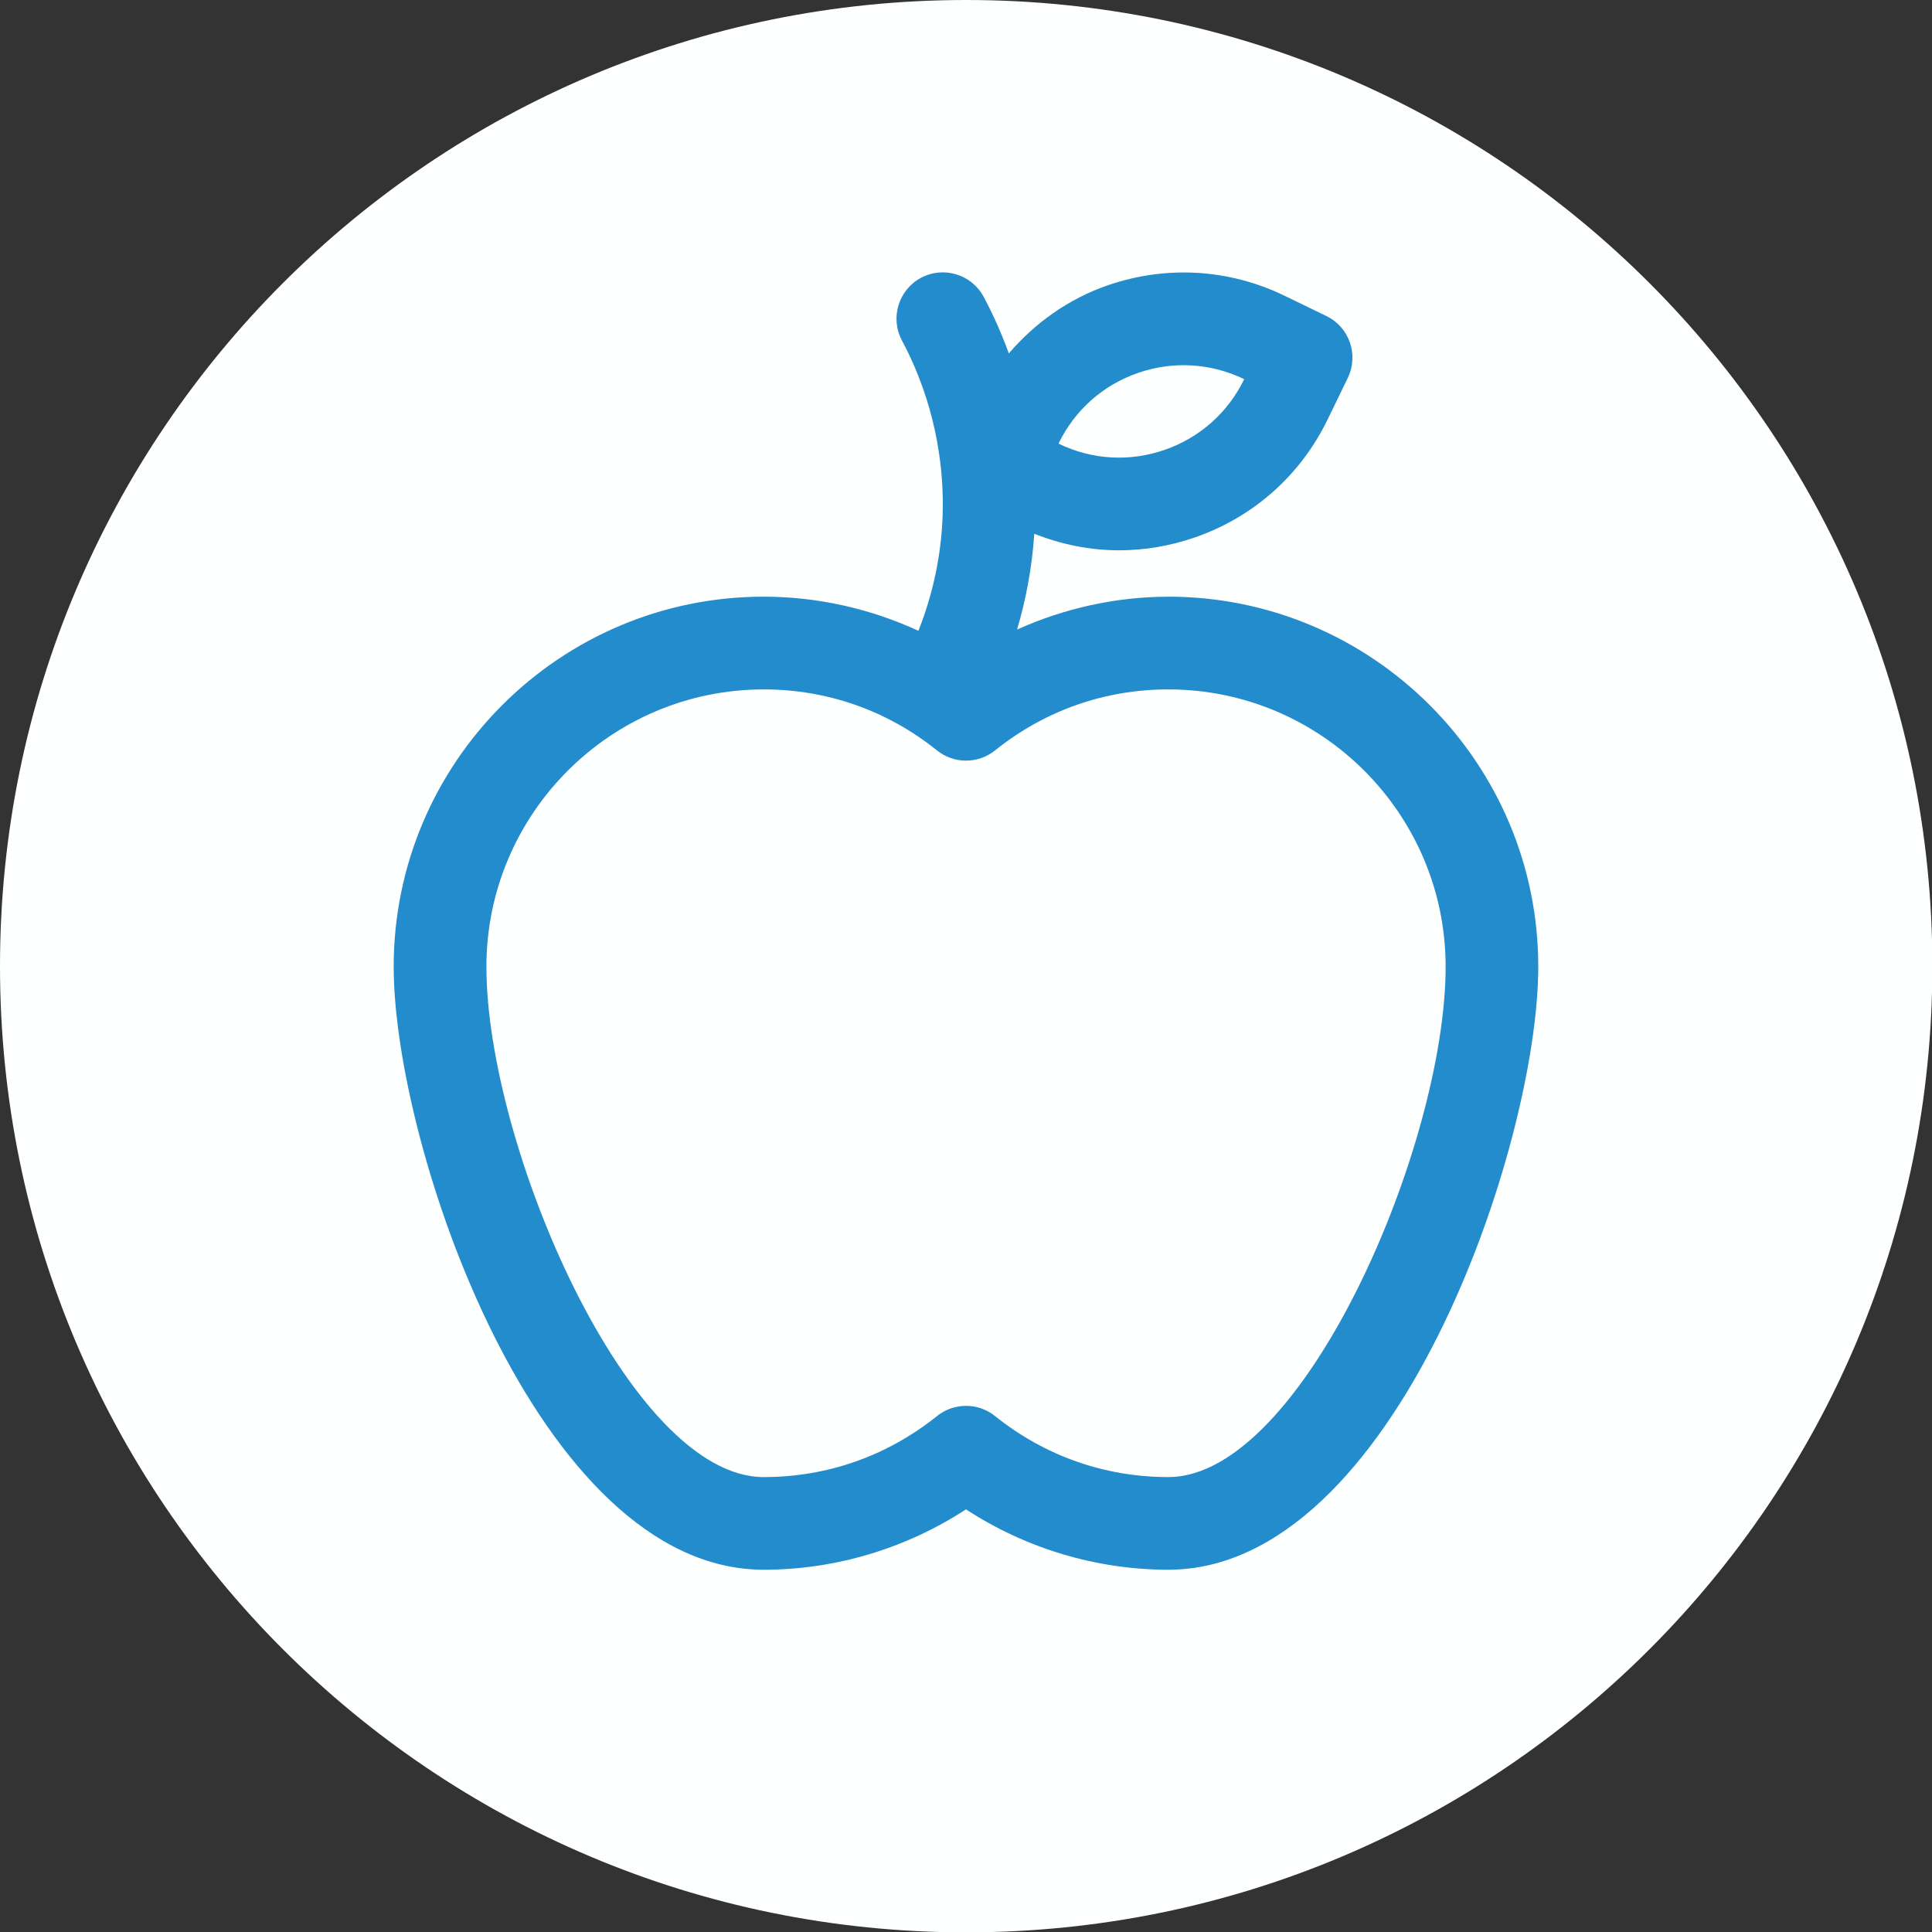 <?xml version="1.0" encoding="UTF-8"?> <svg xmlns="http://www.w3.org/2000/svg" width="43" height="43" viewBox="0 0 43 43" fill="none"><rect x="0" y="0" width="43" height="43" fill="#333333" stroke="none"/><g clip-path="url(#clip0_1_1970)"><path d="M21.504 43.008C33.381 43.008 43.008 33.381 43.008 21.504C43.008 9.628 33.381 0 21.504 0C9.628 0 0 9.628 0 21.504C0 33.381 9.628 43.008 21.504 43.008Z" fill="#FEFFFF"></path></g><path d="M26.003 13.281C24.839 13.281 23.692 13.538 22.637 14.011C22.823 13.384 22.967 12.668 23.02 11.88C23.627 12.12 24.263 12.248 24.903 12.248C25.473 12.248 26.044 12.152 26.598 11.96C27.899 11.508 28.946 10.577 29.547 9.339L29.998 8.411C30.117 8.164 30.134 7.881 30.044 7.623C29.954 7.364 29.766 7.151 29.519 7.033L28.591 6.583C27.353 5.983 25.954 5.901 24.652 6.351C23.78 6.653 23.039 7.185 22.453 7.866C22.304 7.456 22.122 7.034 21.894 6.608C21.627 6.106 21.002 5.916 20.499 6.183C19.997 6.451 19.807 7.075 20.074 7.578C20.826 8.989 20.984 10.336 20.984 11.218C20.984 12.348 20.733 13.299 20.441 14.04C19.366 13.544 18.189 13.28 16.997 13.28C12.456 13.28 8.762 16.974 8.762 21.515C8.762 25.498 11.958 34.937 16.997 34.937C18.594 34.937 20.166 34.464 21.499 33.593C22.833 34.464 24.404 34.937 26.002 34.937C31.041 34.937 34.237 25.5 34.237 21.515C34.237 16.974 30.543 13.28 26.002 13.28L26.003 13.281ZM25.328 8.3C26.108 8.03 26.948 8.079 27.692 8.439C27.331 9.183 26.703 9.742 25.922 10.012C25.142 10.284 24.301 10.235 23.559 9.873C23.919 9.129 24.547 8.57 25.328 8.3ZM26.003 32.875C24.587 32.875 23.253 32.404 22.146 31.517C21.957 31.365 21.729 31.29 21.5 31.29C21.271 31.29 21.043 31.365 20.855 31.517C19.747 32.405 18.414 32.875 16.998 32.875C13.998 32.875 10.826 25.488 10.826 21.516C10.826 18.113 13.595 15.344 16.998 15.344C18.414 15.344 19.747 15.814 20.855 16.702C21.232 17.005 21.768 17.005 22.146 16.702C23.253 15.814 24.587 15.344 26.003 15.344C29.406 15.344 32.175 18.113 32.175 21.516C32.175 25.488 29.001 32.875 26.003 32.875H26.003Z" fill="#228CCC"></path><defs><clipPath id="clip0_1_1970"><rect width="43" height="43" fill="white"></rect></clipPath></defs></svg> 